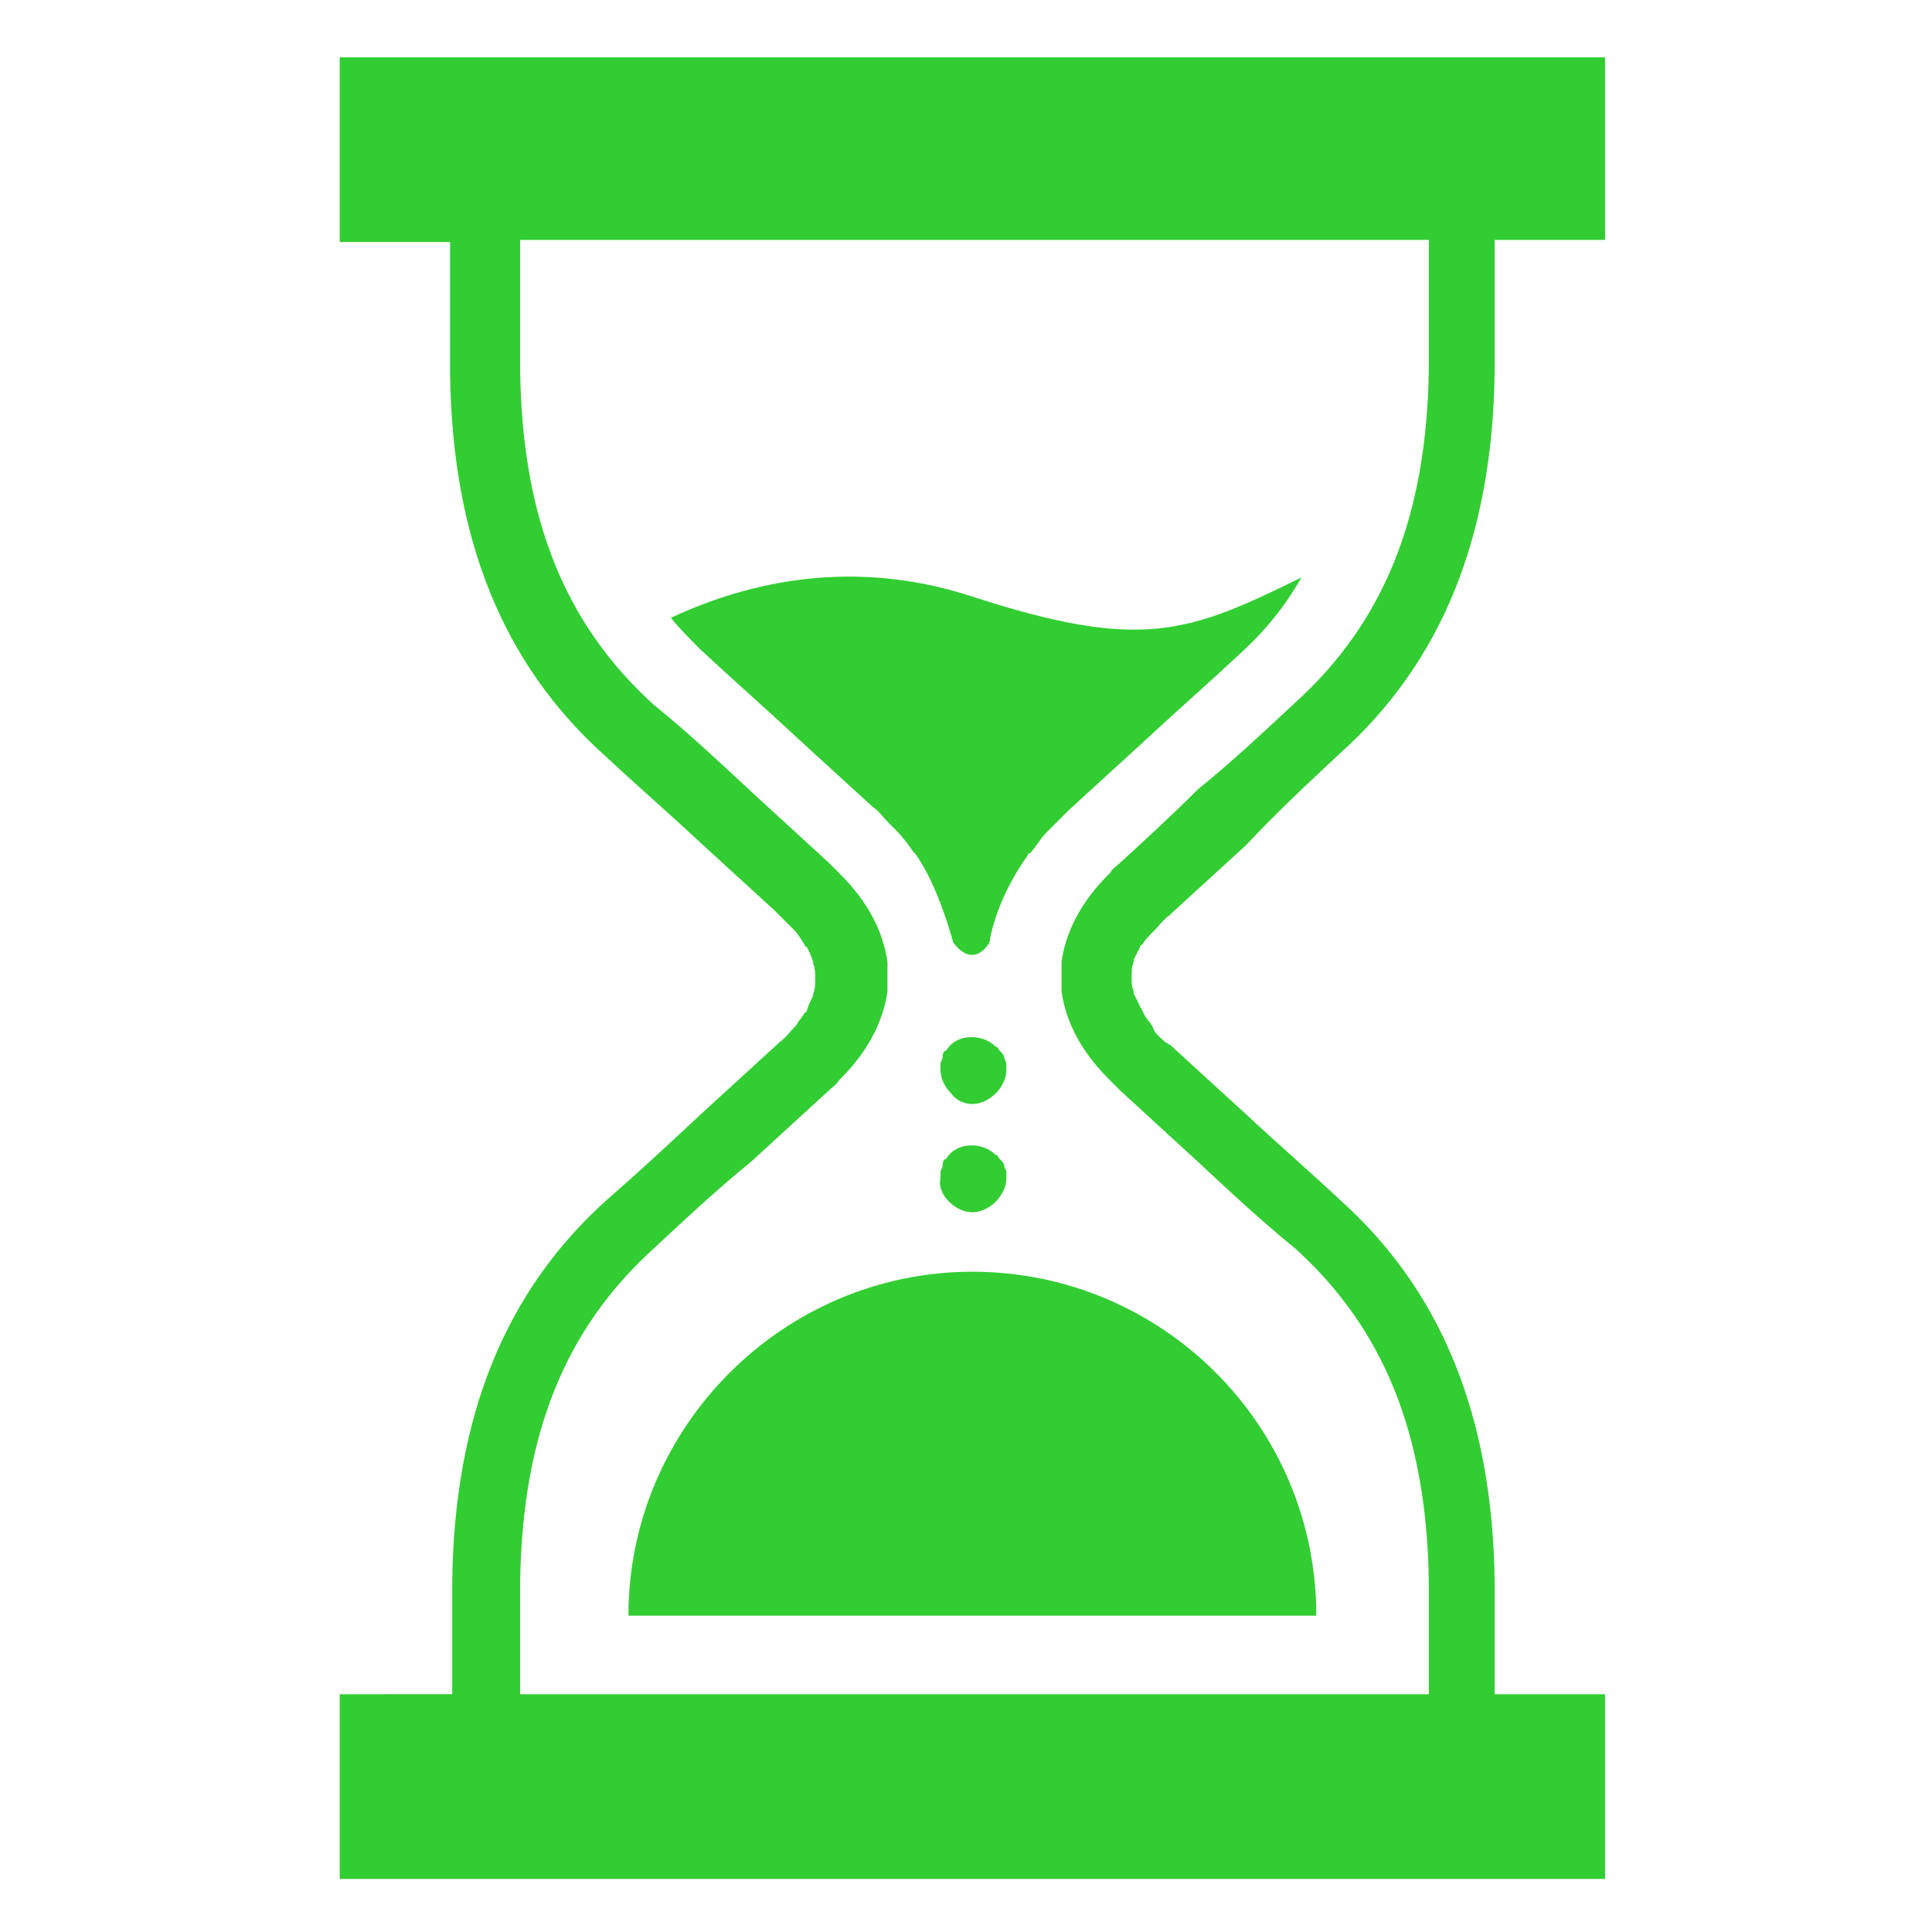 <svg height='100px' width='100px'  fill="#32cd32" xmlns="http://www.w3.org/2000/svg" xmlns:xlink="http://www.w3.org/1999/xlink" version="1.1" x="0px" y="0px" viewBox="0 0 91 91" style="enable-background:new 0 0 91 91;" xml:space="preserve"><g><path d="M63.1,35.5c4.8-4.3,7.2-10.2,7.3-18v-6.2h5.2V2.7H16v8.7h5.2v6.2c0.1,7.8,2.5,13.7,7.3,18c1.5,1.4,3,2.7,4.5,4.1   c1.2,1.1,2.3,2.1,3.5,3.2l0,0c0,0,0.1,0.1,0.1,0.1c0.2,0.2,0.5,0.5,0.7,0.7c0,0,0.1,0.1,0.1,0.1c0.2,0.2,0.3,0.4,0.5,0.7   c0,0,0,0.1,0.1,0.1c0.1,0.2,0.2,0.4,0.3,0.7c0,0,0,0.1,0,0.1c0.1,0.2,0.1,0.5,0.1,0.7c0,0.2,0,0.5-0.1,0.7c0,0,0,0.1,0,0.1   c-0.1,0.2-0.2,0.4-0.3,0.7c0,0,0,0.1-0.1,0.1c-0.1,0.2-0.3,0.4-0.4,0.6c0,0-0.1,0.1-0.1,0.1c-0.2,0.2-0.4,0.5-0.7,0.7   c0,0-0.1,0.1-0.1,0.1l0,0c-1.2,1.1-2.3,2.1-3.5,3.2c-1.5,1.4-3,2.8-4.5,4.1c-4.8,4.3-7.2,10.2-7.3,18v5.3H16v8.7h59.6v-8.7h-5.2   v-5.3c-0.1-7.8-2.5-13.7-7.3-18c-1.5-1.4-3-2.7-4.5-4.1c-1.2-1.1-2.3-2.1-3.5-3.2l0,0c-0.1,0-0.1-0.1-0.2-0.1   c-0.2-0.2-0.5-0.4-0.6-0.7c0-0.1-0.1-0.1-0.1-0.2c-0.2-0.2-0.3-0.4-0.4-0.6c0-0.1-0.1-0.1-0.1-0.2c-0.1-0.2-0.2-0.4-0.3-0.6   c0,0,0-0.1,0-0.1c-0.1-0.2-0.1-0.5-0.1-0.7c0-0.2,0-0.5,0.1-0.7c0,0,0-0.1,0-0.1c0.1-0.2,0.2-0.4,0.3-0.6c0,0,0-0.1,0.1-0.1   c0.1-0.2,0.3-0.4,0.5-0.6c0,0,0.1-0.1,0.1-0.1c0.2-0.2,0.4-0.5,0.7-0.7c0,0,0.1-0.1,0.1-0.1l0,0c1.2-1.1,2.3-2.1,3.5-3.2   C60.1,38.3,61.6,36.9,63.1,35.5z M52.8,40.6c-0.2,0.2-0.4,0.3-0.5,0.5c0,0,0,0-0.1,0.1c-1.3,1.3-2,2.7-2.2,4.1c0,0,0,0,0,0   c0,0.2,0,0.4,0,0.5c0,0.1,0,0.1,0,0.2c0,0,0,0,0,0s0,0,0,0c0,0.1,0,0.1,0,0.2c0,0.2,0,0.4,0,0.5c0,0,0,0,0,0   c0.2,1.4,0.9,2.8,2.2,4.1c0,0,0.1,0.1,0.1,0.1c0.2,0.2,0.3,0.3,0.5,0.5c1.2,1.1,2.4,2.2,3.6,3.3c1.5,1.4,3,2.8,4.6,4.1   c4.2,3.8,6.2,8.8,6.3,15.7v5.3H24.5v-5.3c0.1-6.9,2.1-11.9,6.3-15.7c1.5-1.4,3-2.8,4.6-4.1c1.2-1.1,2.4-2.2,3.6-3.3   c0.2-0.2,0.4-0.3,0.5-0.5c0,0,0,0,0.1-0.1c1.3-1.3,2-2.7,2.2-4.1c0,0,0,0,0,0c0-0.2,0-0.4,0-0.5c0-0.1,0-0.1,0-0.2c0,0,0,0,0,0   s0,0,0,0c0-0.1,0-0.1,0-0.2c0-0.2,0-0.4,0-0.5c0,0,0,0,0,0c-0.2-1.4-0.9-2.8-2.2-4.1c0,0-0.1-0.1-0.1-0.1c-0.2-0.2-0.3-0.3-0.5-0.5   c-1.2-1.1-2.4-2.2-3.6-3.3c-1.5-1.4-3-2.8-4.6-4.1c-4.2-3.8-6.2-8.8-6.3-15.7v-6.2h42.8v6.1c-0.1,6.9-2.1,11.9-6.3,15.7   c-1.5,1.4-3,2.8-4.6,4.1C55.2,38.4,54,39.5,52.8,40.6z"></path><path d="M45.8,28.1c-6.1-2-11.2-0.4-14.2,1c0.4,0.5,0.9,1,1.4,1.5c1.5,1.4,3.1,2.8,4.6,4.2c1.2,1.1,2.4,2.2,3.5,3.2   c0.3,0.2,0.5,0.5,0.7,0.7c0.1,0.1,0.2,0.2,0.4,0.4c0.3,0.3,0.6,0.7,0.8,1c0,0,0.1,0.1,0.1,0.1c1.1,1.5,1.8,4.2,1.8,4.2   c1,1.3,1.7,0,1.7,0c0,0,0,0,0,0c0.2-1.2,0.8-2.7,1.8-4.1c0,0,0-0.1,0.1-0.1c0.3-0.3,0.5-0.7,0.8-1c0.1-0.1,0.2-0.2,0.3-0.3   c0.2-0.2,0.5-0.5,0.7-0.7c1.2-1.1,2.4-2.2,3.5-3.2c1.5-1.4,3.1-2.8,4.6-4.2c1.2-1.1,2.1-2.2,2.9-3.6C56,29.8,53.8,30.7,45.8,28.1z"></path><path d="M45.8,52c0.4,0,0.8-0.2,1.1-0.5c0.3-0.3,0.5-0.7,0.5-1.1c0-0.1,0-0.2,0-0.3c0-0.1-0.1-0.2-0.1-0.3c0-0.1-0.1-0.2-0.2-0.3   c-0.1-0.1-0.1-0.2-0.2-0.2c-0.6-0.6-1.7-0.6-2.2,0c-0.1,0.1-0.1,0.2-0.2,0.2c-0.1,0.1-0.1,0.2-0.1,0.3c0,0.1-0.1,0.2-0.1,0.3   c0,0.1,0,0.2,0,0.3c0,0.4,0.2,0.8,0.5,1.1C45,51.8,45.4,52,45.8,52z"></path><path d="M44.7,56.6c0.3,0.3,0.7,0.5,1.1,0.5c0.4,0,0.8-0.2,1.1-0.5c0.3-0.3,0.5-0.7,0.5-1.1c0-0.1,0-0.2,0-0.3   c0-0.1-0.1-0.2-0.1-0.3c0-0.1-0.1-0.2-0.2-0.3c-0.1-0.1-0.1-0.2-0.2-0.2c-0.6-0.6-1.7-0.6-2.2,0c-0.1,0.1-0.1,0.2-0.2,0.2   c-0.1,0.1-0.1,0.2-0.1,0.3c0,0.1-0.1,0.2-0.1,0.3c0,0.1,0,0.2,0,0.3C44.2,55.9,44.4,56.3,44.7,56.6z"></path><path d="M29.6,76.1h32.4c0-9-7.3-16.2-16.2-16.2C36.9,59.9,29.6,67.2,29.6,76.1z"></path></g></svg>